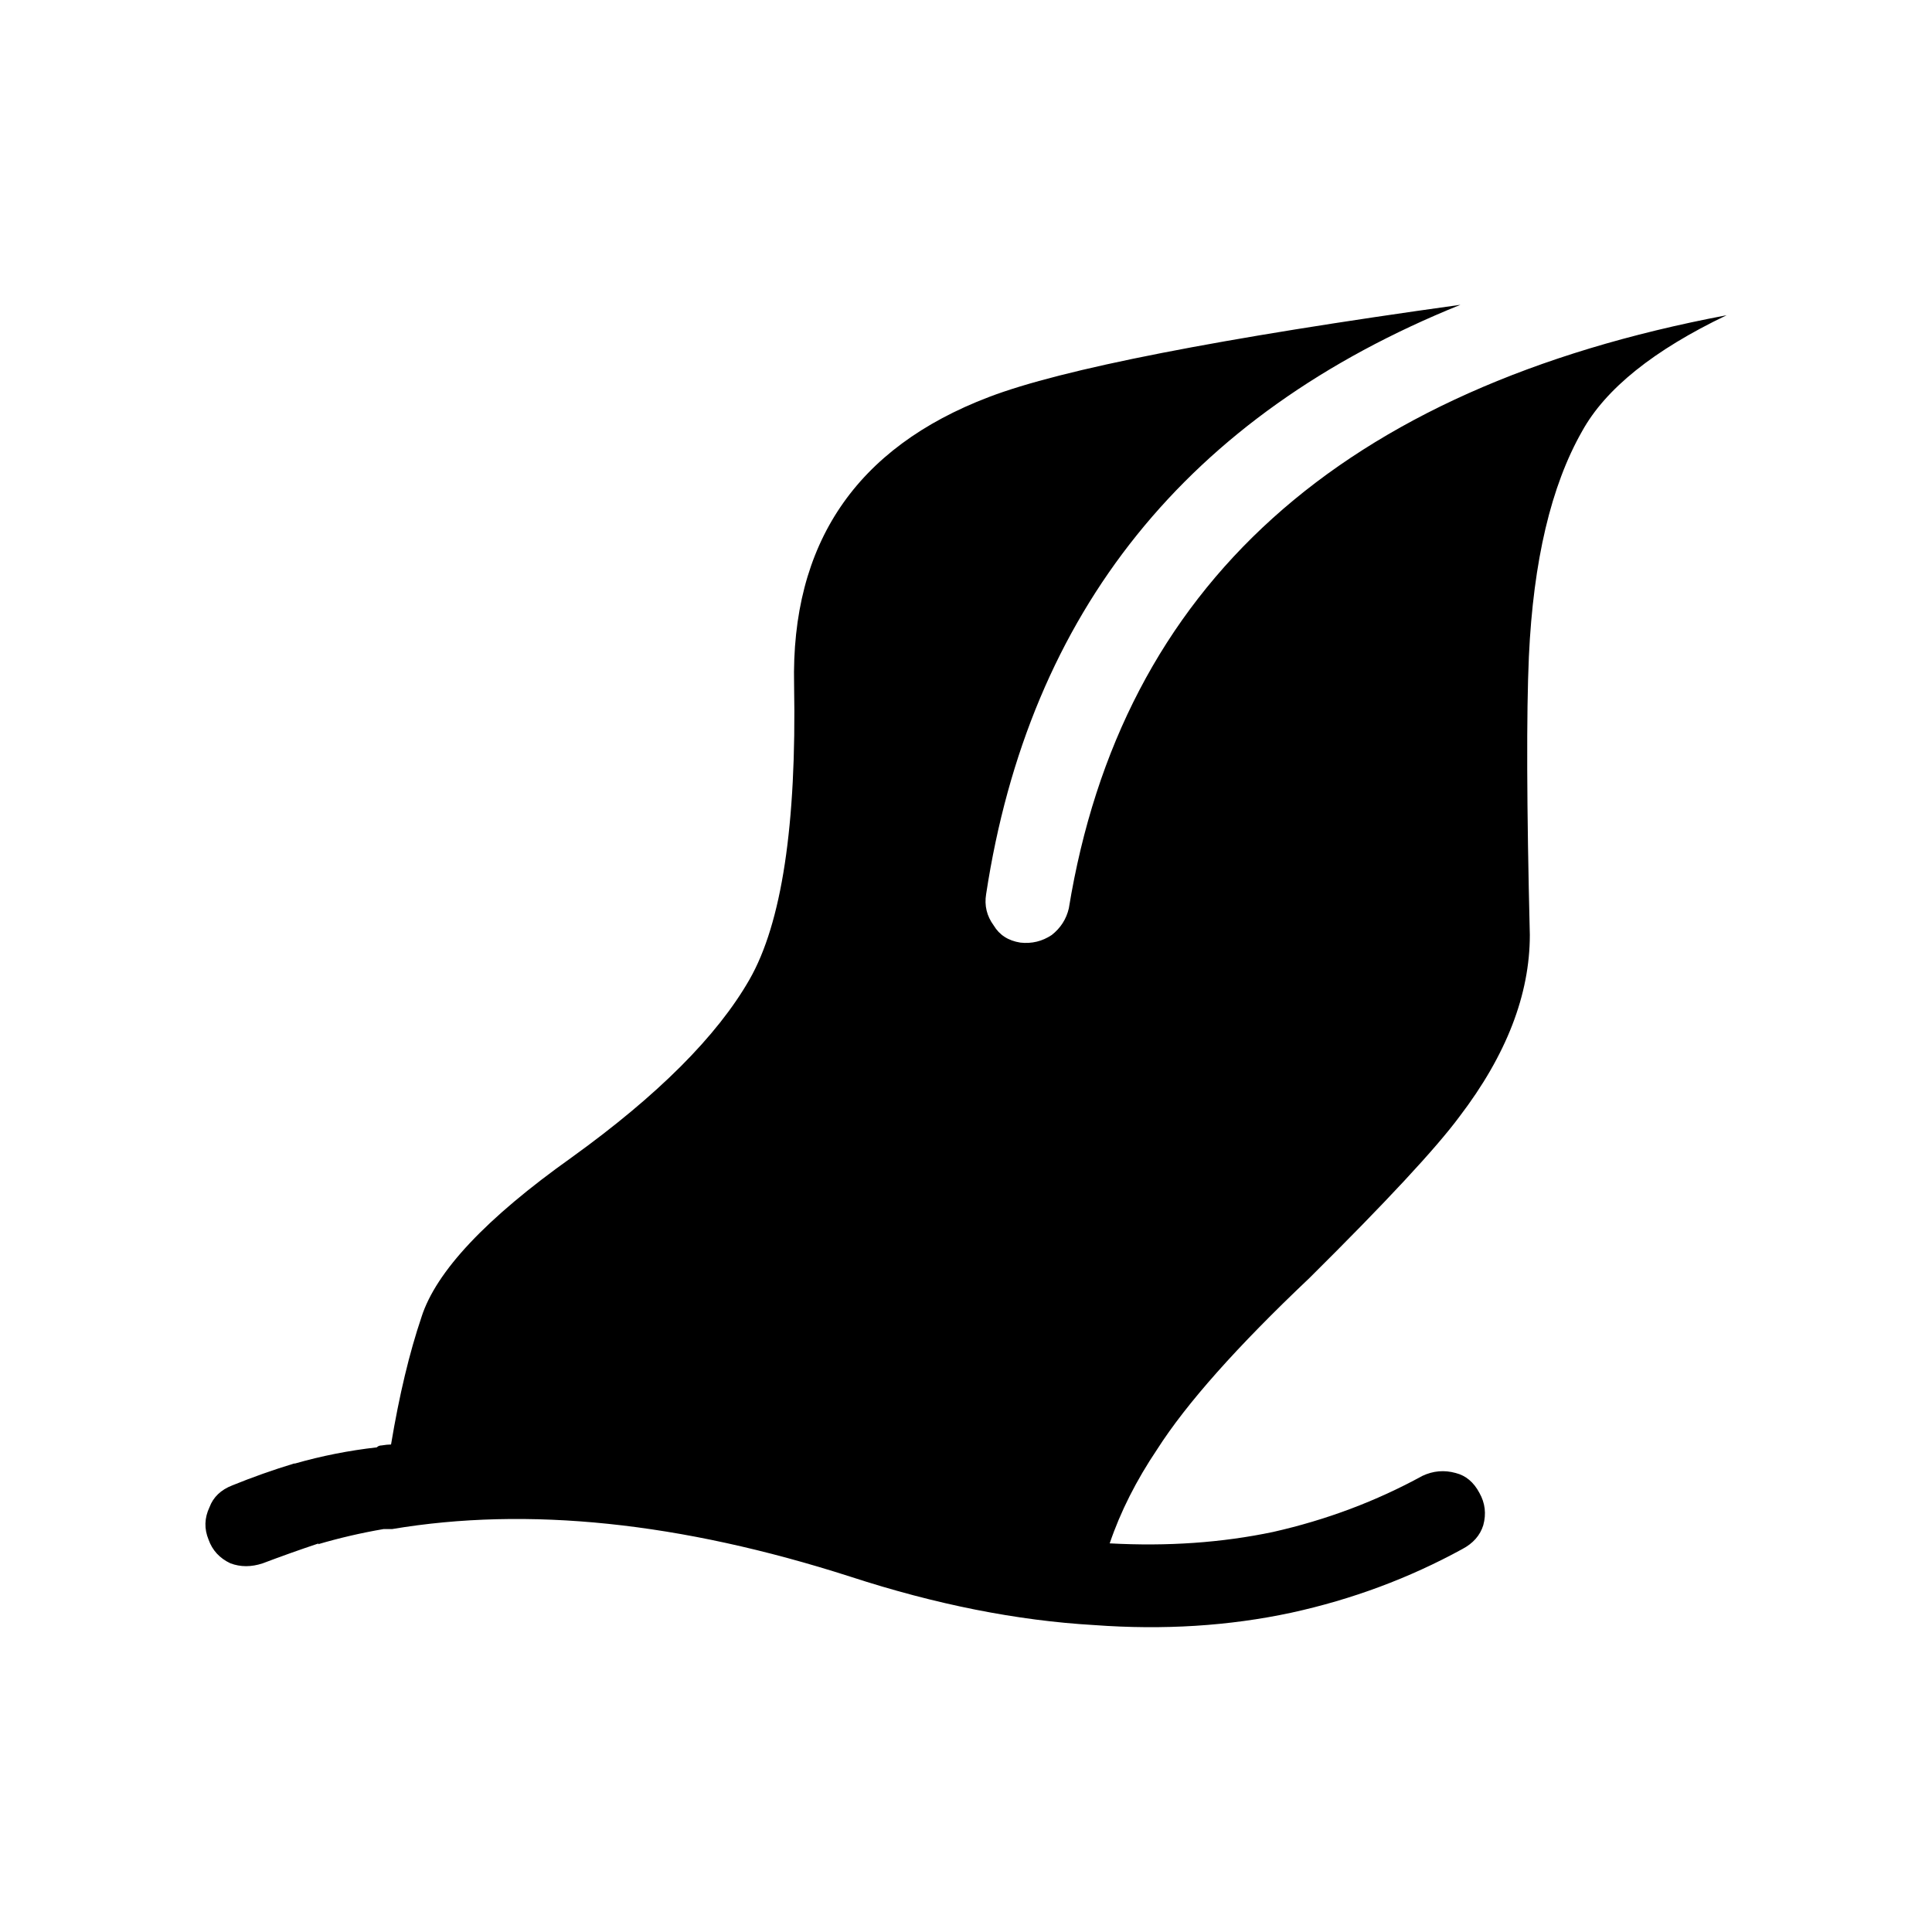 <?xml version="1.0" encoding="UTF-8"?>
<!-- Uploaded to: ICON Repo, www.iconrepo.com, Generator: ICON Repo Mixer Tools -->
<svg fill="#000000" width="800px" height="800px" version="1.1" viewBox="144 144 512 512" xmlns="http://www.w3.org/2000/svg">
 <path d="m255.69 493.05c3.863-12.09 17.133-26.199 39.805-42.316 22.84-16.457 38.539-32.164 47.105-47.109 8.566-14.945 12.512-40.973 11.844-78.09-0.84-37.449 16.375-62.891 51.641-76.324 19.312-7.391 60.961-15.539 124.95-24.438-72.383 29.219-114.28 81.285-125.7 156.18-0.5 3.027 0.168 5.797 2.016 8.316 1.512 2.519 3.863 4.031 7.051 4.531 3.027 0.34 5.797-0.336 8.316-2.012 2.352-1.852 3.863-4.203 4.531-7.055 13.941-85.48 72.047-137.88 174.32-157.19-19.312 9.238-32.078 19.484-38.293 30.734-8.227 14.441-12.93 34.34-14.105 59.699-0.668 15.113-0.586 39.719 0.25 73.809 0 15.785-6.211 31.824-18.637 48.113-6.215 8.398-19.484 22.672-39.805 42.824-19.145 18.137-32.582 33.25-40.305 45.344-5.539 8.23-9.742 16.543-12.594 24.941 15.281 0.836 29.727-0.168 43.324-3.027 14.109-3.188 27.293-8.145 39.551-14.859 2.856-1.344 5.789-1.598 8.816-0.758 2.688 0.676 4.789 2.434 6.297 5.289 1.512 2.688 1.844 5.543 1.008 8.566-0.84 2.688-2.688 4.789-5.543 6.297-14.105 7.723-29.219 13.352-45.344 16.875-16.457 3.527-33.84 4.621-52.141 3.277-20.492-1.176-42.07-5.457-64.742-12.848-45.004-14.445-85.48-18.641-121.42-12.594h-1.762-0.508c-5.879 1.008-11.672 2.352-17.383 4.031l0.254-0.25c-5.039 1.676-9.992 3.445-14.863 5.289-3.027 1.008-5.879 1.008-8.566 0-2.856-1.344-4.789-3.445-5.797-6.297-1.172-2.856-1.094-5.711 0.254-8.566 1.004-2.688 3.019-4.613 6.043-5.789 5.379-2.184 10.832-4.117 16.375-5.797h0.254c7.051-2.016 14.273-3.445 21.664-4.281 0.336-0.34 0.754-0.508 1.258-0.508 1.008-0.168 1.844-0.25 2.519-0.25 2.184-13.098 4.875-24.352 8.066-33.758z" fill-rule="evenodd"/>
</svg>